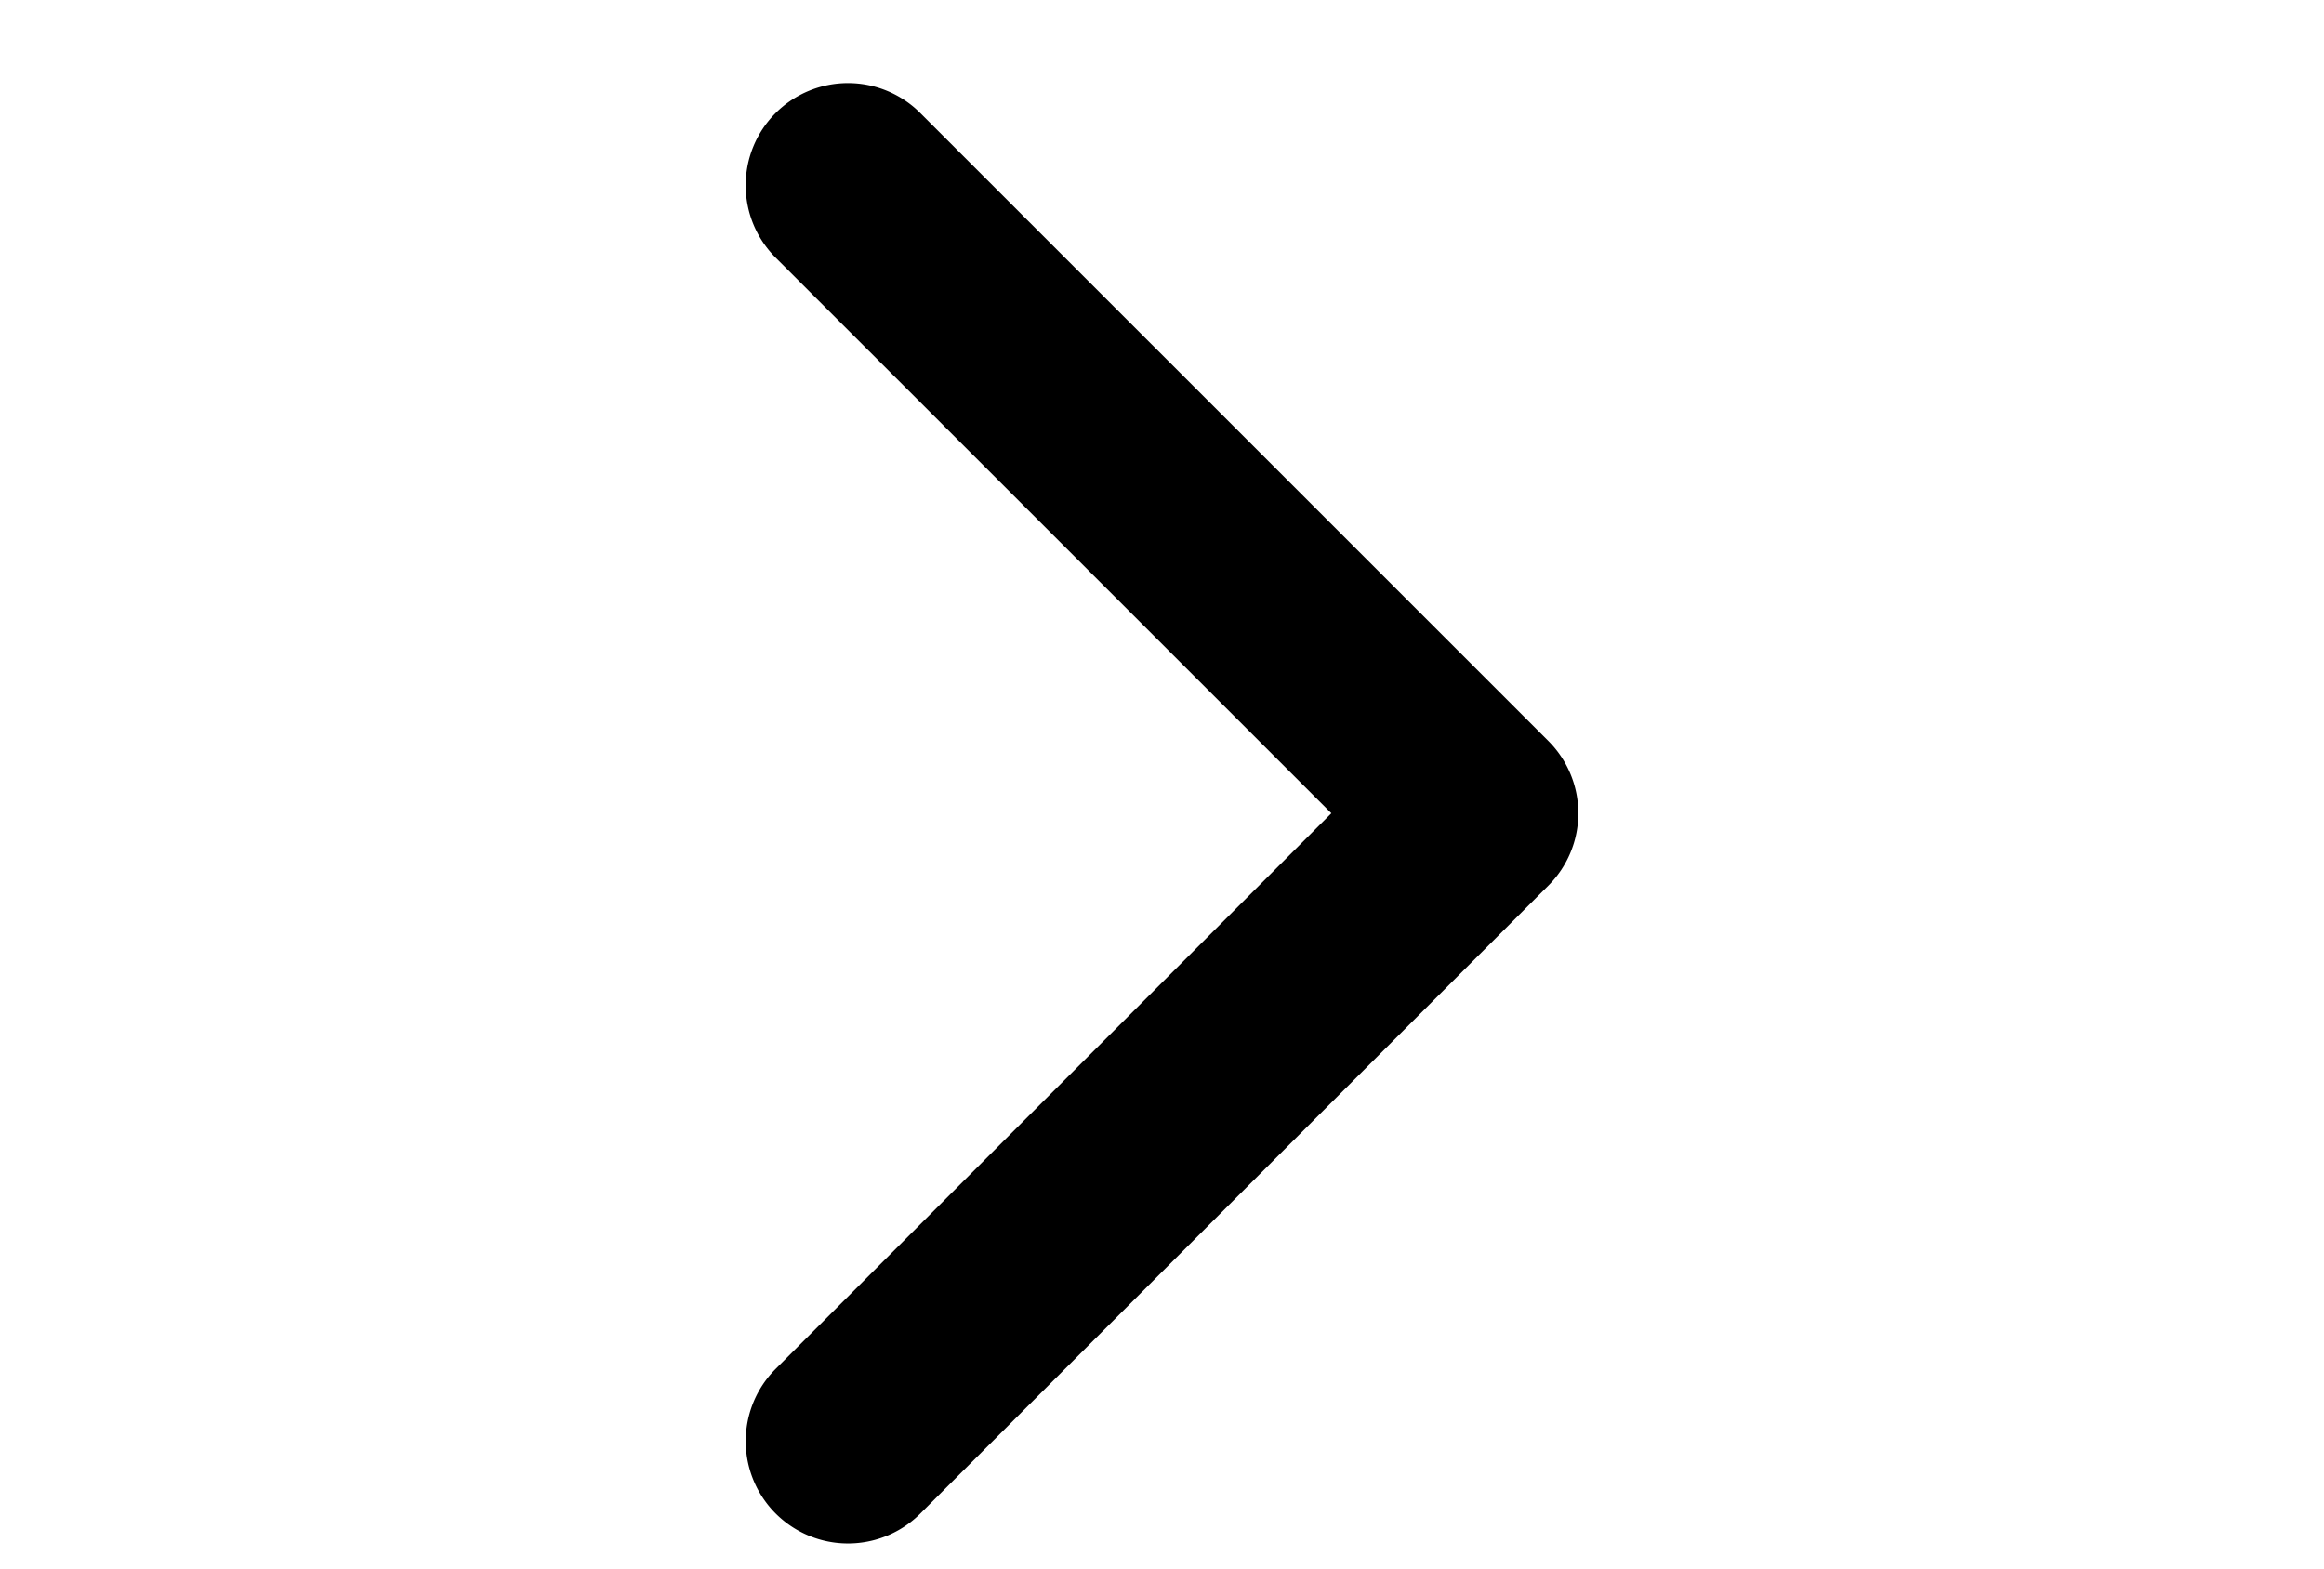 <svg xmlns="http://www.w3.org/2000/svg" xmlns:xlink="http://www.w3.org/1999/xlink" width="40" height="27" viewBox="0 0 40 27">
  <defs>
    <clipPath id="clip-Arrow2">
      <rect width="40" height="27"/>
    </clipPath>
  </defs>
  <g id="Arrow2" clip-path="url(#clip-Arrow2)">
    <g id="arrow-point-to-right" transform="translate(124.304 26.569) rotate(180)">
      <path id="Path_607" data-name="Path 607" d="M97.654,13.814l10.81,10.809a1.76,1.76,0,1,0,2.49-2.489l-9.565-9.564,9.564-9.564a1.76,1.76,0,1,0-2.49-2.49L97.654,11.325a1.76,1.76,0,0,0,0,2.489Z" transform="translate(0 0)"/>
    </g>
  </g>
</svg>
